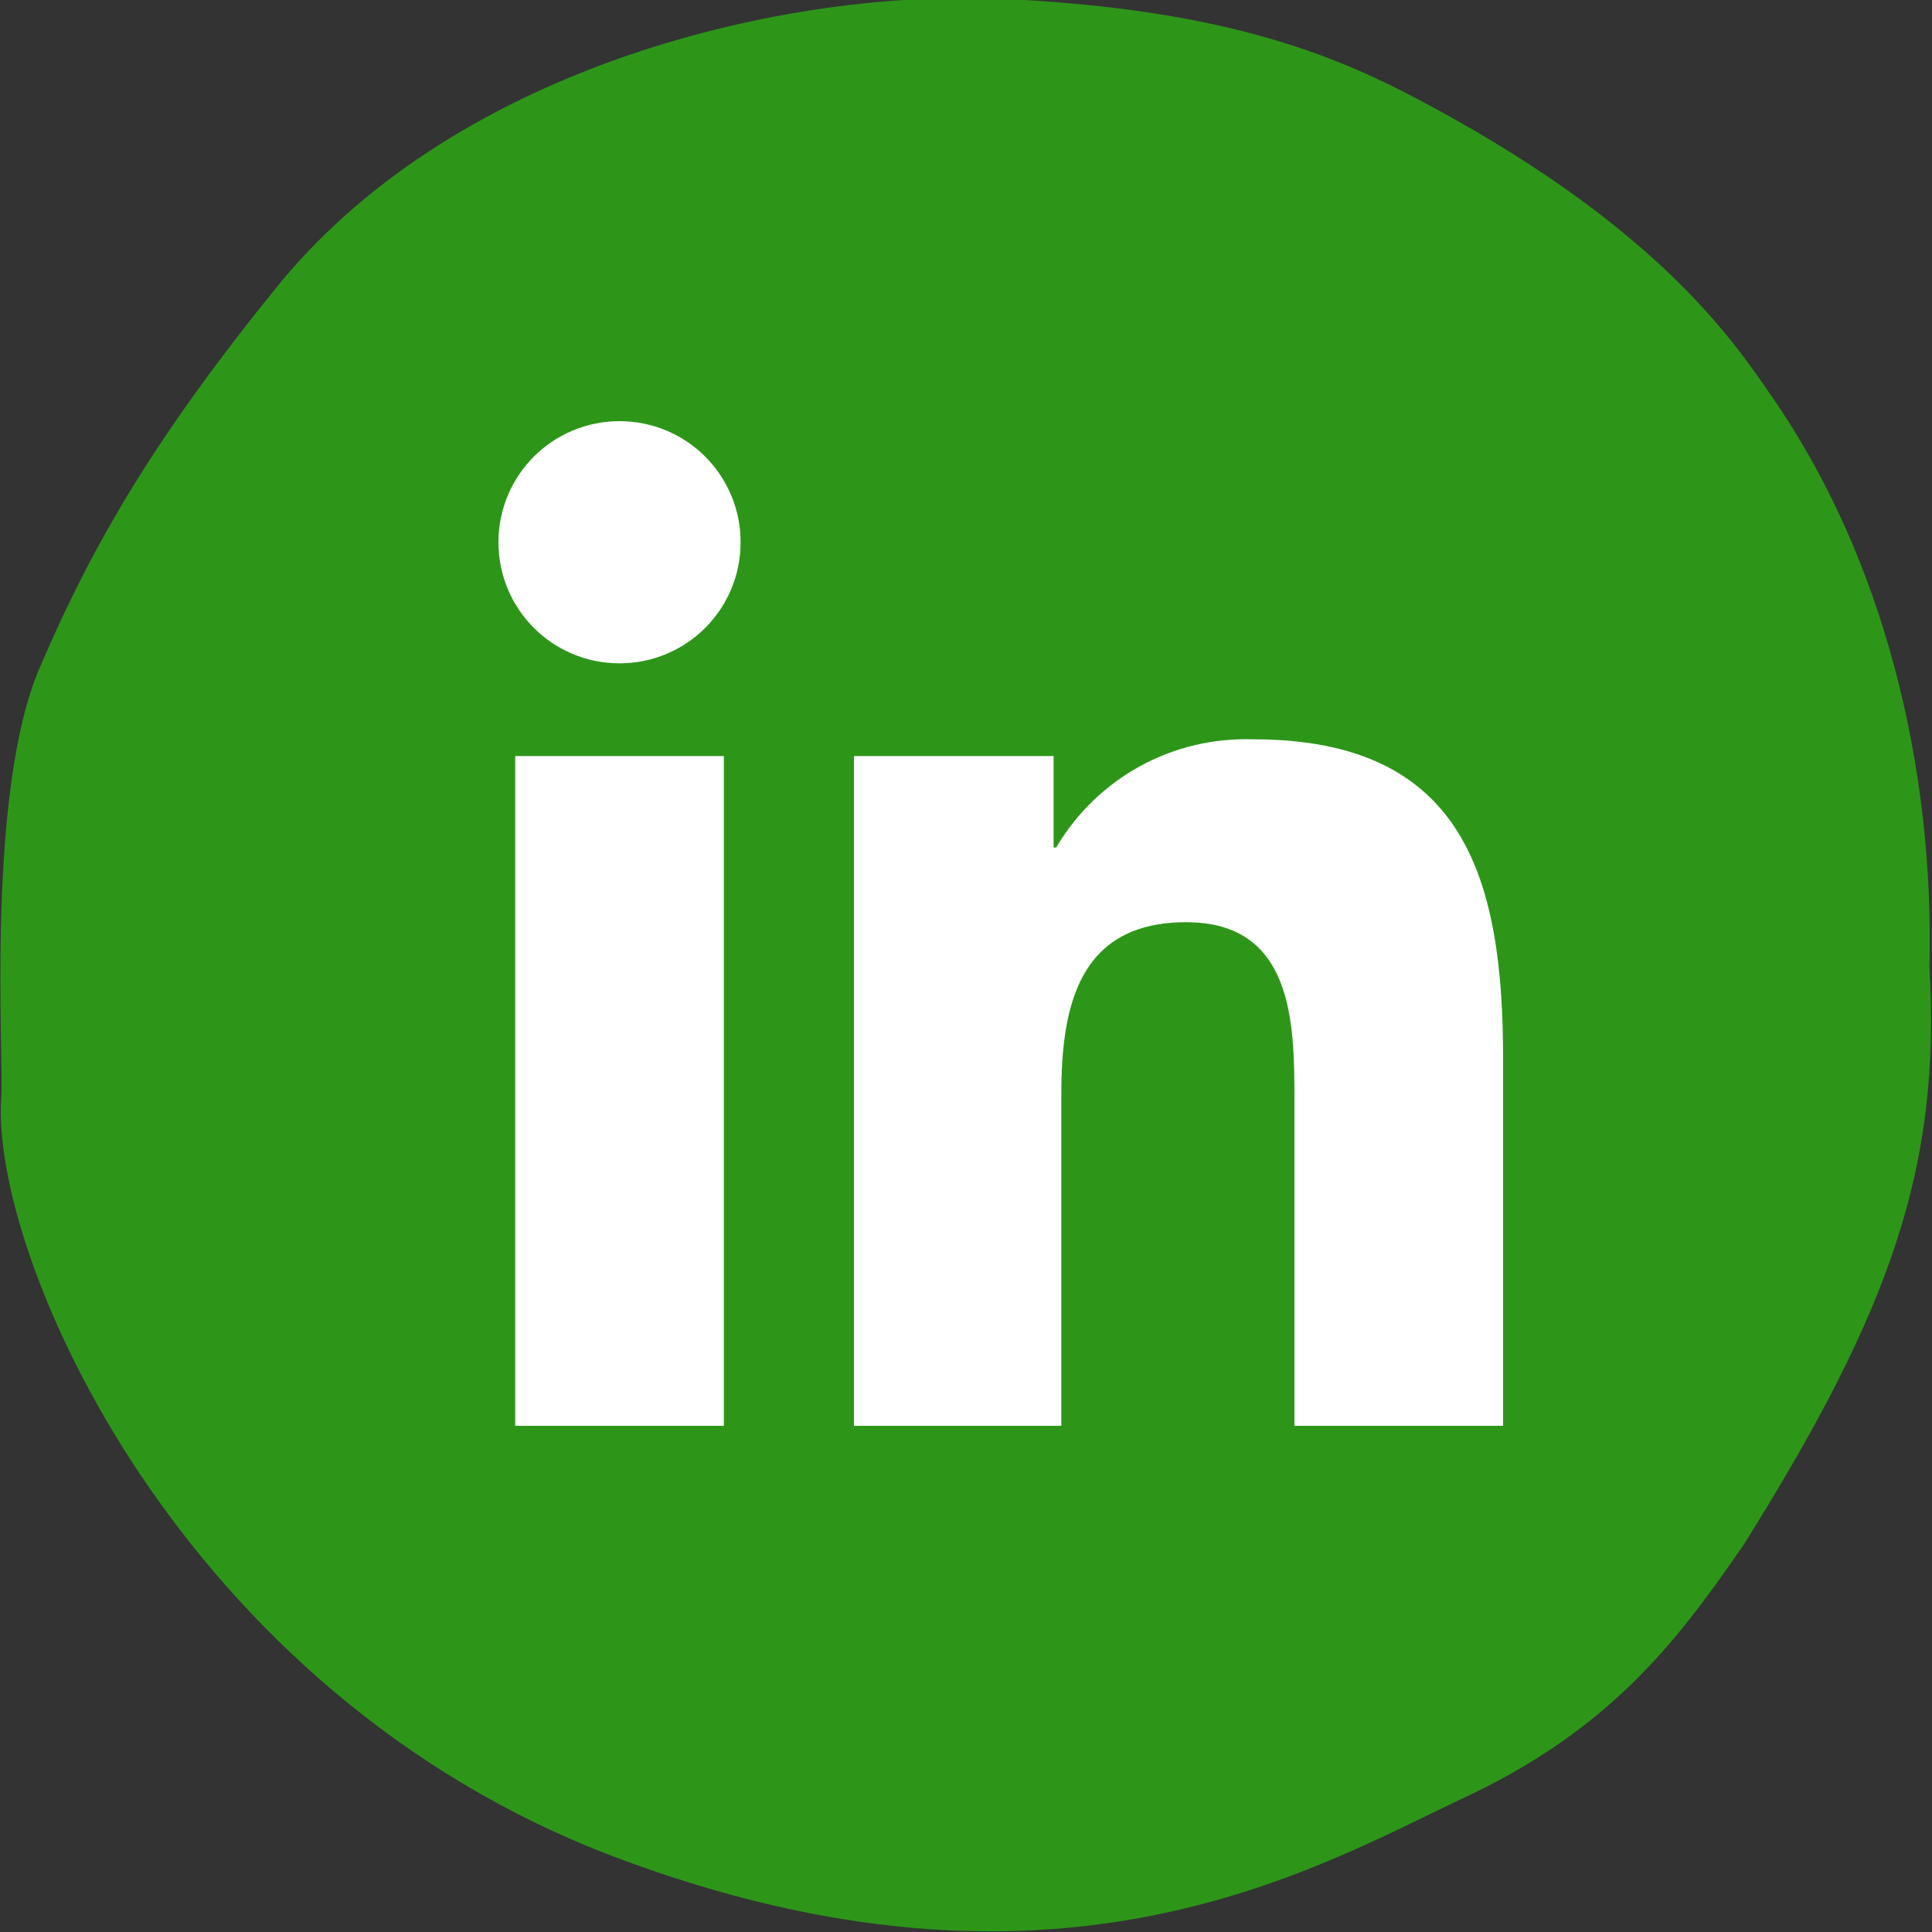 <?xml version="1.0" encoding="utf-8"?>
<!-- Generator: Adobe Illustrator 25.4.1, SVG Export Plug-In . SVG Version: 6.00 Build 0)  -->
<svg version="1.1" xmlns="http://www.w3.org/2000/svg" xmlns:xlink="http://www.w3.org/1999/xlink" x="0px" y="0px"
	 viewBox="0 0 150 150" style="enable-background:new 0 0 150 150;" xml:space="preserve">
<rect x="0" y="0" width="150" height="150" fill="#333333" stroke="none"/>
<style type="text/css">
	.st0{display:none;}
	.st1{display:inline;}
	.st2{fill:#05370F;}
	.st3{fill:#FFFFFF;}
	.st4{fill:#2D9619;}
</style>
<g id="Layer_1" class="st0">
	<g class="st1">
		<path class="st2" d="M47.8,144.2c34,12.8,54,1,65.6-4.5c11.7-5.4,16.9-12.4,22-19.8c11.4-18.2,15.3-29.3,14.4-44.8
			c0.4-15.4-3.5-31.8-12.3-44.4c-3.2-4.7-9.4-13.6-28-23.3c-6.9-3.6-15.7-6.8-32-7.5c-16.2-0.7-41.6,5-55.7,22
			C12.2,33.7,7.3,42,3.1,51.8c-4.2,9.7-2.8,30.2-3,33.4C-0.8,97.3,13.8,131.4,47.8,144.2"/>
		<path class="st3" d="M99.5,44.5V30.4c0,0-6.6-1.1-12.8-1.1C73.6,29.2,65,37.2,65,51.5v12.6H50.5v16.6H65v40h17.9v-40h13.4
			l2.5-16.6H82.9V53.4c0-4.5,2.2-8.9,9.3-8.9H99.5z"/>
	</g>
</g>
<g id="Layer_2">
	<g>
		<path class="st4" d="M47.8,144.2c34,12.8,54,1,65.6-4.5c11.7-5.4,16.9-12.4,22-19.8c11.4-18.2,15.3-29.3,14.4-44.8
			c0.4-15.4-3.5-31.8-12.3-44.4c-3.2-4.7-9.4-13.6-28-23.3c-6.9-3.6-15.7-6.8-32-7.5c-16.2-0.7-41.6,5-55.7,22
			C12.2,33.7,7.3,42,3.1,51.8c-4.2,9.7-2.8,30.2-3,33.4C-0.8,97.3,13.8,131.4,47.8,144.2"/>
		<path class="st3" d="M56.2,110.7H40v-52h16.2V110.7z M48.1,51.5c-5.2,0-9.4-4.2-9.4-9.4c0-5.2,4.2-9.4,9.4-9.4
			c5.2,0,9.4,4.2,9.4,9.4C57.5,47.3,53.3,51.5,48.1,51.5 M116.7,110.7h-16.2V85.4c0-6-0.1-13.8-8.4-13.8c-8.4,0-9.7,6.6-9.7,13.4
			v25.7H66.3v-52h15.5v7.1H82c3.2-5.4,9-8.6,15.3-8.4c16.4,0,19.4,10.8,19.4,24.8L116.7,110.7z"/>
	</g>
</g>
<g id="Layer_3" class="st0">
	<g class="st1">
		<g>
			<g>
				<g>
					<path class="st4" d="M47.8,144.2c34,12.8,54,1,65.6-4.5c11.7-5.4,16.9-12.4,22-19.8c11.4-18.2,15.3-29.3,14.4-44.8
						c0.4-15.4-3.5-31.8-12.3-44.4c-3.2-4.7-9.4-13.6-28-23.3c-6.9-3.6-15.7-6.8-32-7.5c-16.2-0.7-41.6,5-55.7,22
						C12.2,33.7,7.3,42,3.1,51.8c-4.2,9.7-2.8,30.2-3,33.4C-0.8,97.3,13.8,131.4,47.8,144.2"/>
				</g>
			</g>
			<path class="st3" d="M62,111.6c30.9,0,47.9-25.6,47.9-47.9c0-0.7,0-1.5,0-2.2c3.3-2.4,6.1-5.3,8.4-8.7c-3,1.3-6.3,2.2-9.7,2.6
				c3.5-2.1,6.1-5.4,7.4-9.3c-3.3,1.9-6.8,3.3-10.7,4.1c-3.1-3.3-7.4-5.3-12.3-5.3c-9.3,0-16.8,7.5-16.8,16.8c0,1.3,0.1,2.6,0.4,3.8
				c-14-0.7-26.4-7.4-34.7-17.6c-1.4,2.5-2.3,5.4-2.3,8.5c0,5.8,3,11,7.5,14c-2.8-0.1-5.4-0.8-7.6-2.1c0,0.1,0,0.1,0,0.2
				c0,8.1,5.8,14.9,13.5,16.5c-1.4,0.4-2.9,0.6-4.4,0.6c-1.1,0-2.1-0.1-3.2-0.3c2.1,6.7,8.3,11.5,15.7,11.7
				c-5.8,4.5-13,7.2-20.9,7.2c-1.4,0-2.7-0.1-4-0.2C43.6,108.8,52.5,111.6,62,111.6"/>
		</g>
	</g>
</g>
</svg>
